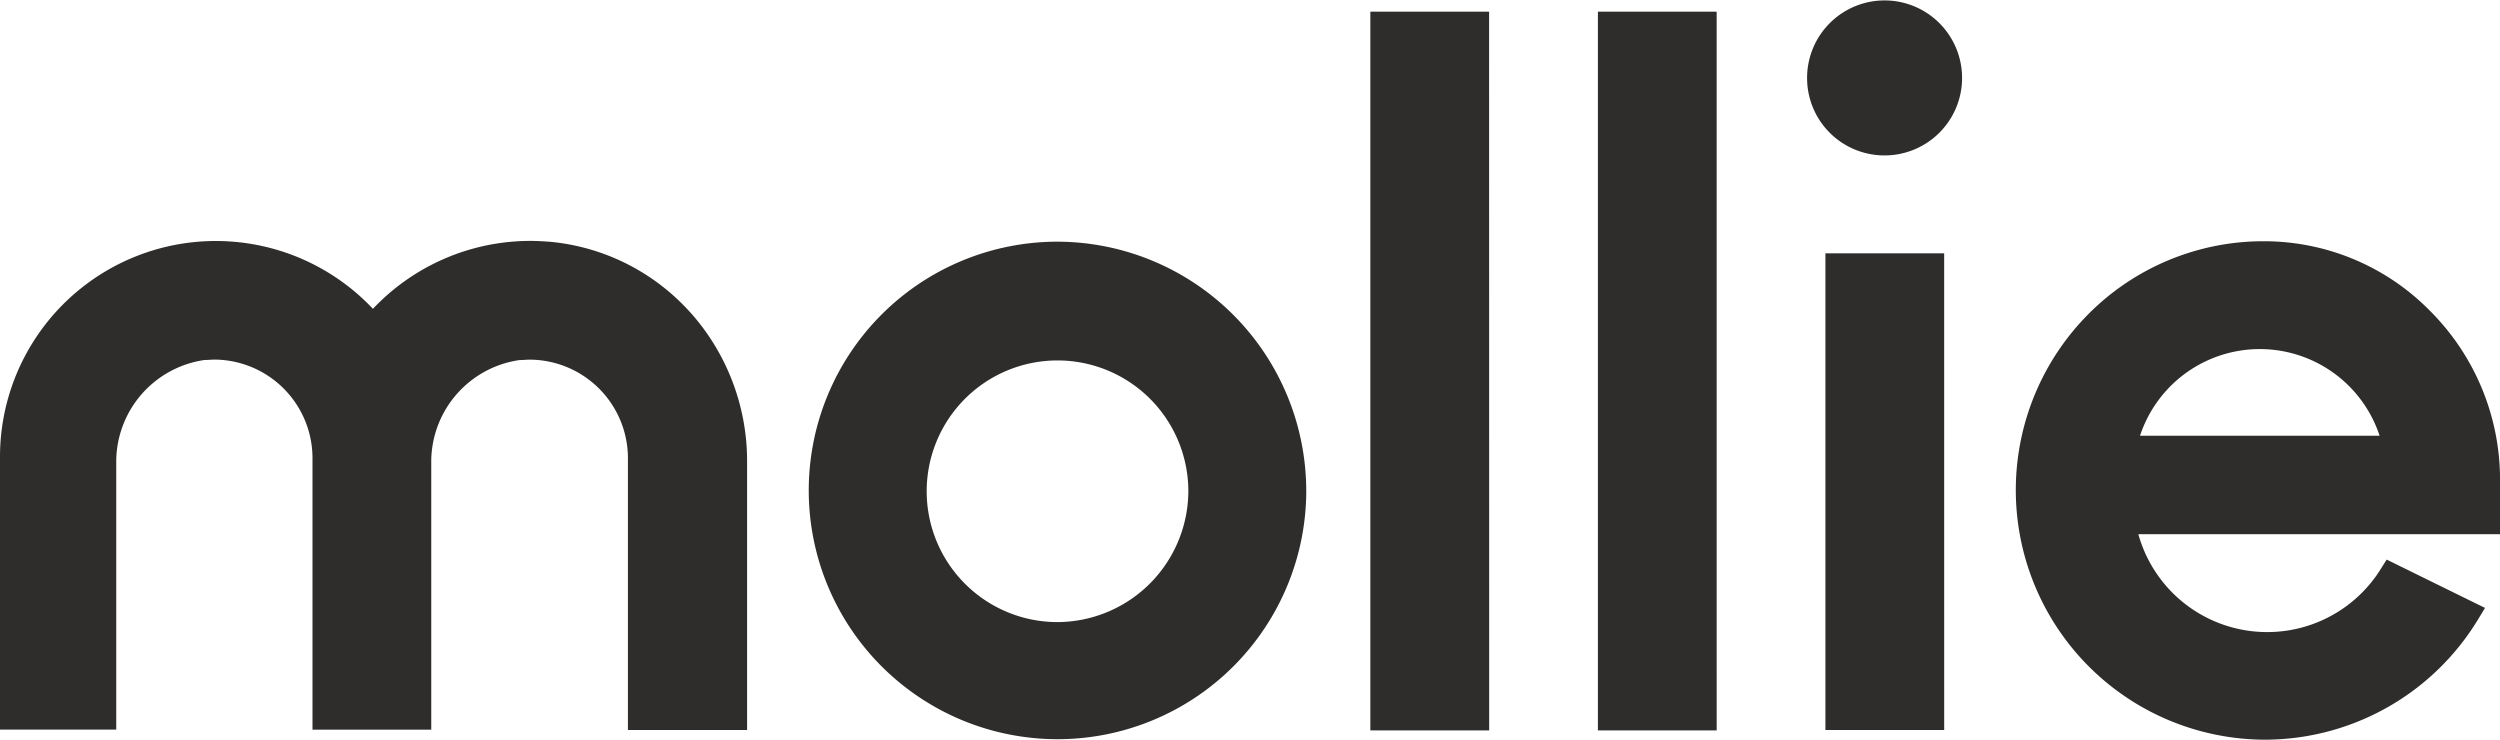 <?xml version="1.0" encoding="UTF-8"?> <svg xmlns="http://www.w3.org/2000/svg" xmlns:xlink="http://www.w3.org/1999/xlink" id="Group_820" data-name="Group 820" width="122.779" height="36.343" viewBox="0 0 122.779 36.343"><defs><clipPath id="clip-path"><rect id="Rectangle_1836" data-name="Rectangle 1836" width="122.779" height="36.343" fill="#2e2d2c"></rect></clipPath></defs><g id="Group_819" data-name="Group 819" clip-path="url(#clip-path)"><path id="Path_4507" data-name="Path 4507" d="M88.749,3.806a3.806,3.806,0,1,1,3.806,3.827,3.8,3.8,0,0,1-3.806-3.827M33.908,15.347a10.951,10.951,0,0,1,2.783,7.264v13.24H30.838v-13.4a4.843,4.843,0,0,0-4.829-4.788c-.143,0-.307.02-.491.02a5.052,5.052,0,0,0-4.338,4.891v13.26H15.347V22.469a4.843,4.843,0,0,0-4.809-4.809c-.143,0-.307.02-.491.02a5.057,5.057,0,0,0-4.338,4.911v13.24H0v-13.4a10.6,10.6,0,0,1,18.315-7.264,10.635,10.635,0,0,1,7.735-3.336c.327,0,.614.02.941.041a10.57,10.57,0,0,1,6.917,3.479M73.136,35.872H67.3V.573h5.832Zm11.173,0H78.476V.573h5.832Zm11.173-.02H89.649V12.442h5.832Zm27.3-9.618H105.017a6.569,6.569,0,0,0,11.951,1.637l.246-.389,4.829,2.374-.286.471a12.264,12.264,0,0,1-10.518,6h-.02A12.262,12.262,0,0,1,99,23.942a12.266,12.266,0,0,1,3.561-8.513,12.112,12.112,0,0,1,8.492-3.581h.143a11.429,11.429,0,0,1,8.185,3.458,11.715,11.715,0,0,1,3.4,8.247ZM105.1,21.4h11.766a6.194,6.194,0,0,0-11.766,0m-40.947,2.7A12.217,12.217,0,1,1,51.936,11.869,12.253,12.253,0,0,1,64.152,24.106m-5.791,0a6.425,6.425,0,1,0-6.425,6.446,6.454,6.454,0,0,0,6.425-6.446" fill="#2e2d2c"></path></g></svg> 